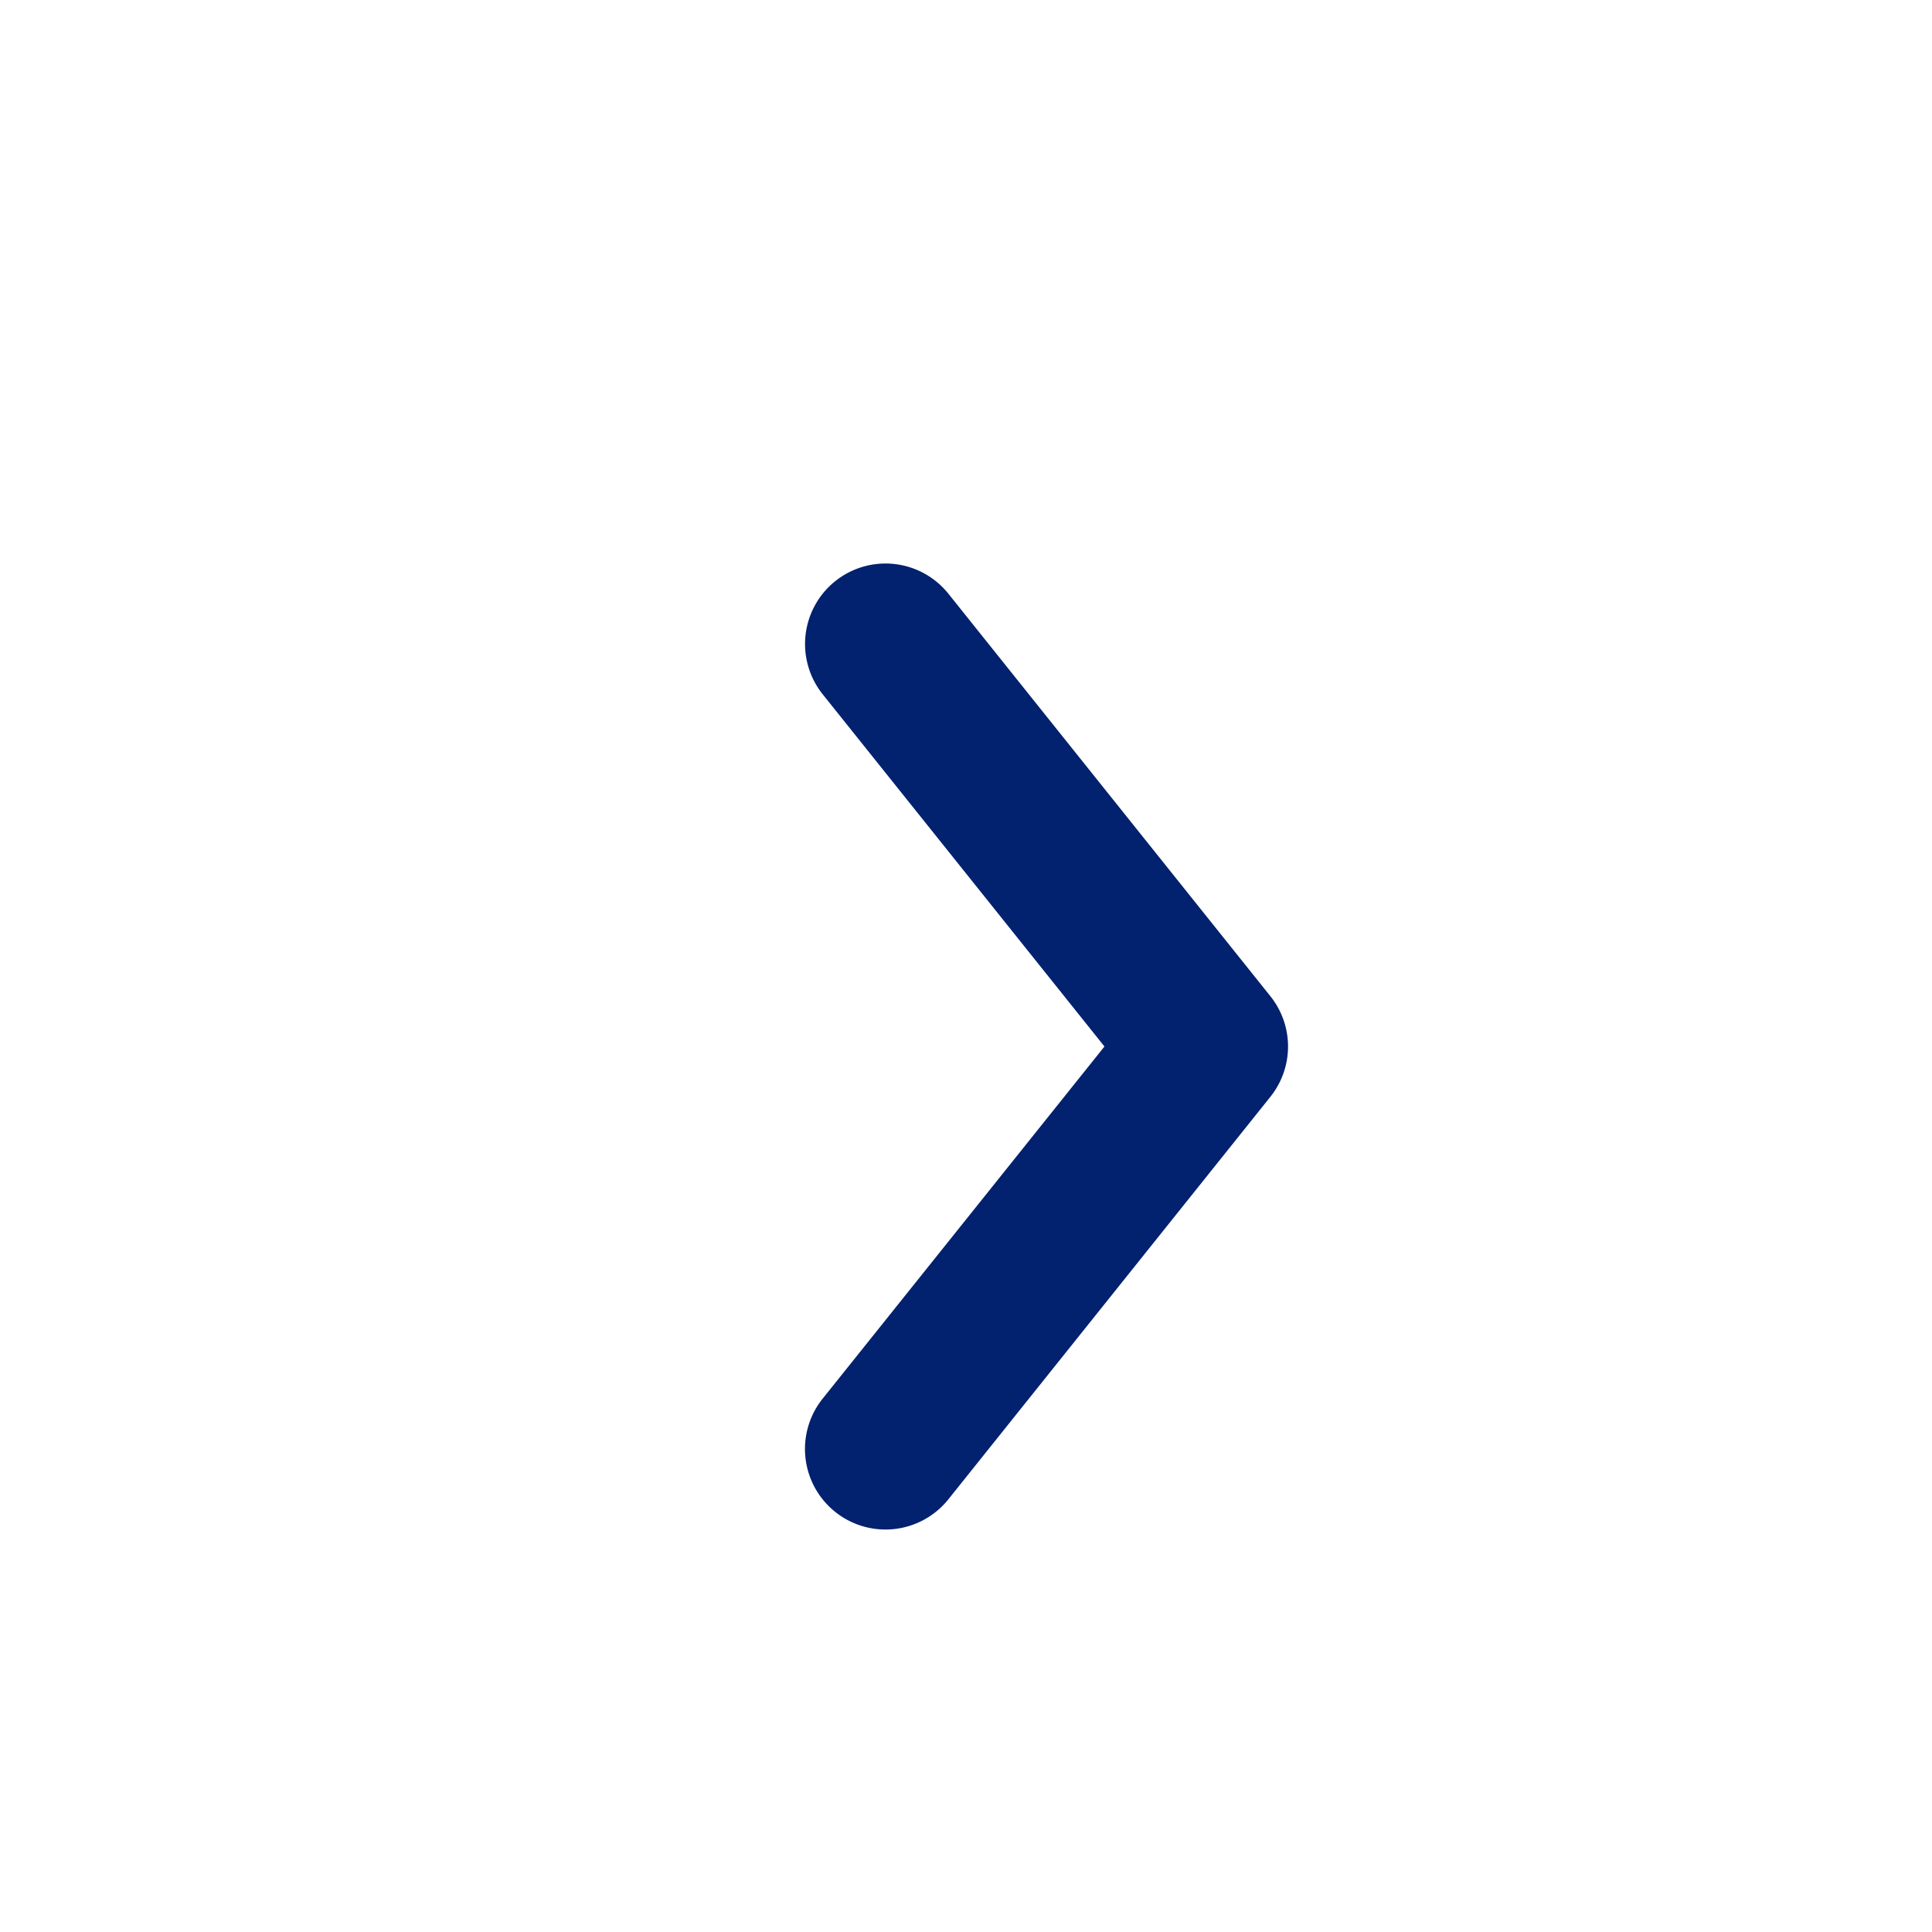 <svg xmlns="http://www.w3.org/2000/svg" width="24" height="24" fill="none"><path fill-rule="evenodd" clip-rule="evenodd" d="M10.375 7.22a1 1 0 0 1 1.406.155l4 5a1 1 0 0 1 0 1.25l-4 5a1 1 0 1 1-1.562-1.25L13.72 13l-3.5-4.375a1 1 0 0 1 .156-1.406Z" fill="#02216E"/></svg>
